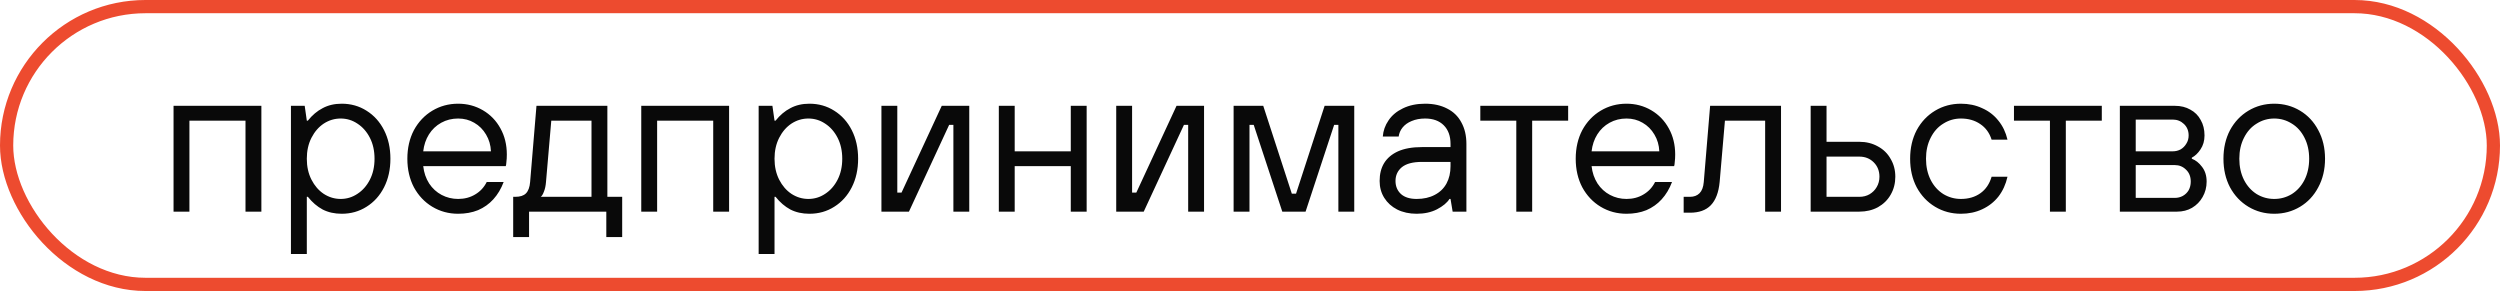 <?xml version="1.0" encoding="UTF-8"?> <svg xmlns="http://www.w3.org/2000/svg" width="189" height="22" viewBox="0 0 189 22" fill="none"><rect x="0.5" y="0.5" width="188" height="21" rx="10.5" stroke="#ED4B2F"></rect><path d="M13.12 16V8H19.76V16H18.56V9.12H14.32V16H13.12ZM21.995 19.2V8H23.035L23.195 9.12H23.275C23.606 8.704 23.979 8.389 24.395 8.176C24.811 7.952 25.291 7.84 25.835 7.84C26.528 7.84 27.152 8.016 27.707 8.368C28.272 8.72 28.715 9.211 29.035 9.84C29.355 10.469 29.515 11.189 29.515 12C29.515 12.811 29.355 13.531 29.035 14.16C28.715 14.789 28.272 15.28 27.707 15.632C27.152 15.984 26.528 16.16 25.835 16.16C25.291 16.16 24.811 16.053 24.395 15.84C23.979 15.616 23.606 15.296 23.275 14.88H23.195V19.2H21.995ZM25.755 15.04C26.214 15.04 26.635 14.912 27.019 14.656C27.414 14.4 27.728 14.043 27.963 13.584C28.198 13.125 28.315 12.597 28.315 12C28.315 11.403 28.198 10.875 27.963 10.416C27.728 9.957 27.414 9.6 27.019 9.344C26.635 9.088 26.214 8.96 25.755 8.96C25.296 8.96 24.87 9.088 24.475 9.344C24.091 9.6 23.782 9.957 23.547 10.416C23.312 10.875 23.195 11.403 23.195 12C23.195 12.597 23.312 13.125 23.547 13.584C23.782 14.043 24.091 14.4 24.475 14.656C24.87 14.912 25.296 15.04 25.755 15.04ZM34.636 16.16C33.922 16.16 33.271 15.984 32.684 15.632C32.098 15.28 31.634 14.789 31.292 14.16C30.962 13.531 30.796 12.811 30.796 12C30.796 11.189 30.962 10.469 31.292 9.84C31.634 9.211 32.098 8.72 32.684 8.368C33.271 8.016 33.922 7.84 34.636 7.84C35.319 7.84 35.943 8.005 36.508 8.336C37.074 8.667 37.516 9.125 37.836 9.712C38.156 10.288 38.316 10.944 38.316 11.68C38.316 11.893 38.306 12.08 38.284 12.24C38.274 12.4 38.258 12.507 38.236 12.56H31.996C32.05 13.051 32.199 13.488 32.444 13.872C32.69 14.245 33.004 14.533 33.388 14.736C33.772 14.939 34.188 15.04 34.636 15.04C35.116 15.04 35.543 14.928 35.916 14.704C36.3 14.48 36.594 14.165 36.796 13.76H38.076C37.884 14.272 37.623 14.709 37.292 15.072C36.972 15.424 36.588 15.696 36.14 15.888C35.692 16.069 35.191 16.16 34.636 16.16ZM37.116 11.44C37.095 10.971 36.972 10.549 36.748 10.176C36.524 9.792 36.226 9.493 35.852 9.28C35.49 9.067 35.084 8.96 34.636 8.96C34.167 8.96 33.74 9.067 33.356 9.28C32.972 9.493 32.663 9.787 32.428 10.16C32.194 10.533 32.05 10.96 31.996 11.44H37.116ZM38.797 17.92V14.88H38.957C39.319 14.88 39.586 14.795 39.757 14.624C39.938 14.443 40.045 14.155 40.077 13.76L40.557 8H45.917V14.88H47.037V17.92H45.837V16H39.997V17.92H38.797ZM40.877 14.88H44.717V9.12H41.677L41.277 13.76C41.255 14.048 41.202 14.293 41.117 14.496C41.042 14.699 40.962 14.827 40.877 14.88ZM48.479 16V8H55.119V16H53.919V9.12H49.679V16H48.479ZM57.354 19.2V8H58.394L58.554 9.12H58.634C58.965 8.704 59.338 8.389 59.754 8.176C60.17 7.952 60.65 7.84 61.194 7.84C61.888 7.84 62.512 8.016 63.066 8.368C63.632 8.72 64.074 9.211 64.394 9.84C64.714 10.469 64.874 11.189 64.874 12C64.874 12.811 64.714 13.531 64.394 14.16C64.074 14.789 63.632 15.28 63.066 15.632C62.512 15.984 61.888 16.16 61.194 16.16C60.65 16.16 60.17 16.053 59.754 15.84C59.338 15.616 58.965 15.296 58.634 14.88H58.554V19.2H57.354ZM61.114 15.04C61.573 15.04 61.994 14.912 62.378 14.656C62.773 14.4 63.088 14.043 63.322 13.584C63.557 13.125 63.674 12.597 63.674 12C63.674 11.403 63.557 10.875 63.322 10.416C63.088 9.957 62.773 9.6 62.378 9.344C61.994 9.088 61.573 8.96 61.114 8.96C60.656 8.96 60.229 9.088 59.834 9.344C59.45 9.6 59.141 9.957 58.906 10.416C58.672 10.875 58.554 11.403 58.554 12C58.554 12.597 58.672 13.125 58.906 13.584C59.141 14.043 59.45 14.4 59.834 14.656C60.229 14.912 60.656 15.04 61.114 15.04ZM66.636 16V8H67.836V14.56H68.156L71.196 8H73.276V16H72.076V9.44H71.756L68.716 16H66.636ZM75.511 16V8H76.711V11.44H80.951V8H82.151V16H80.951V12.56H76.711V16H75.511ZM84.386 16V8H85.586V14.56H85.906L88.946 8H91.026V16H89.826V9.44H89.506L86.466 16H84.386ZM93.261 16V8H95.501L97.661 14.64H97.981L100.141 8H102.381V16H101.181V9.44H100.861L98.701 16H96.941L94.781 9.44H94.461V16H93.261ZM107.1 16.16C106.545 16.16 106.055 16.053 105.628 15.84C105.212 15.627 104.887 15.333 104.652 14.96C104.417 14.587 104.3 14.16 104.3 13.68C104.3 13.157 104.412 12.709 104.636 12.336C104.871 11.952 105.223 11.653 105.692 11.44C106.172 11.227 106.775 11.12 107.5 11.12H109.66V10.88C109.66 10.283 109.489 9.813 109.148 9.472C108.807 9.131 108.337 8.96 107.74 8.96C107.356 8.96 107.015 9.024 106.716 9.152C106.428 9.269 106.199 9.435 106.028 9.648C105.868 9.851 105.772 10.075 105.74 10.32H104.54C104.572 9.883 104.716 9.477 104.972 9.104C105.228 8.72 105.591 8.416 106.06 8.192C106.54 7.957 107.1 7.84 107.74 7.84C108.38 7.84 108.935 7.963 109.404 8.208C109.873 8.443 110.231 8.789 110.476 9.248C110.732 9.707 110.86 10.251 110.86 10.88V16H109.82L109.66 15.04H109.58C109.399 15.328 109.084 15.589 108.636 15.824C108.199 16.048 107.687 16.16 107.1 16.16ZM107.1 15.04C107.623 15.04 108.076 14.939 108.46 14.736C108.855 14.533 109.153 14.245 109.356 13.872C109.559 13.499 109.66 13.061 109.66 12.56V12.24H107.5C106.817 12.24 106.311 12.373 105.98 12.64C105.66 12.907 105.5 13.253 105.5 13.68C105.5 14.085 105.639 14.416 105.916 14.672C106.193 14.917 106.588 15.04 107.1 15.04ZM114.632 16V9.12H111.912V8H118.552V9.12H115.832V16H114.632ZM122.964 16.16C122.25 16.16 121.599 15.984 121.012 15.632C120.426 15.28 119.962 14.789 119.62 14.16C119.29 13.531 119.124 12.811 119.124 12C119.124 11.189 119.29 10.469 119.62 9.84C119.962 9.211 120.426 8.72 121.012 8.368C121.599 8.016 122.25 7.84 122.964 7.84C123.647 7.84 124.271 8.005 124.836 8.336C125.402 8.667 125.844 9.125 126.164 9.712C126.484 10.288 126.644 10.944 126.644 11.68C126.644 11.893 126.634 12.08 126.612 12.24C126.602 12.4 126.586 12.507 126.564 12.56H120.324C120.378 13.051 120.527 13.488 120.772 13.872C121.018 14.245 121.332 14.533 121.716 14.736C122.1 14.939 122.516 15.04 122.964 15.04C123.444 15.04 123.871 14.928 124.244 14.704C124.628 14.48 124.922 14.165 125.124 13.76H126.404C126.212 14.272 125.951 14.709 125.62 15.072C125.3 15.424 124.916 15.696 124.468 15.888C124.02 16.069 123.519 16.16 122.964 16.16ZM125.444 11.44C125.423 10.971 125.3 10.549 125.076 10.176C124.852 9.792 124.554 9.493 124.18 9.28C123.818 9.067 123.412 8.96 122.964 8.96C122.495 8.96 122.068 9.067 121.684 9.28C121.3 9.493 120.991 9.787 120.756 10.16C120.522 10.533 120.378 10.96 120.324 11.44H125.444ZM127.285 16.08V14.88H127.765C128.064 14.88 128.304 14.789 128.485 14.608C128.666 14.427 128.773 14.144 128.805 13.76L129.285 8H134.645V16H133.445V9.12H130.405L130.005 13.76C129.93 14.549 129.706 15.136 129.333 15.52C128.97 15.893 128.448 16.08 127.765 16.08H127.285ZM136.886 16V8H138.086V10.72H140.566C141.088 10.72 141.558 10.837 141.974 11.072C142.39 11.296 142.71 11.611 142.934 12.016C143.168 12.411 143.286 12.859 143.286 13.36C143.286 13.861 143.168 14.315 142.934 14.72C142.71 15.115 142.39 15.429 141.974 15.664C141.558 15.888 141.088 16 140.566 16H136.886ZM140.566 14.88C140.854 14.88 141.11 14.816 141.334 14.688C141.568 14.549 141.75 14.368 141.878 14.144C142.016 13.909 142.086 13.648 142.086 13.36C142.086 12.923 141.942 12.56 141.654 12.272C141.366 11.984 141.003 11.84 140.566 11.84H138.086V14.88H140.566ZM148.246 16.16C147.531 16.16 146.88 15.984 146.294 15.632C145.707 15.28 145.243 14.789 144.902 14.16C144.571 13.531 144.406 12.811 144.406 12C144.406 11.189 144.571 10.469 144.902 9.84C145.243 9.211 145.707 8.72 146.294 8.368C146.88 8.016 147.531 7.84 148.246 7.84C148.832 7.84 149.366 7.952 149.846 8.176C150.336 8.389 150.747 8.704 151.078 9.12C151.408 9.525 151.638 10.005 151.766 10.56H150.566C150.406 10.048 150.118 9.653 149.702 9.376C149.296 9.099 148.811 8.96 148.246 8.96C147.766 8.96 147.323 9.088 146.918 9.344C146.512 9.589 146.192 9.947 145.958 10.416C145.723 10.875 145.606 11.403 145.606 12C145.606 12.597 145.723 13.131 145.958 13.6C146.192 14.059 146.512 14.416 146.918 14.672C147.323 14.917 147.766 15.04 148.246 15.04C148.822 15.04 149.312 14.896 149.718 14.608C150.123 14.32 150.406 13.904 150.566 13.36H151.766C151.638 13.936 151.408 14.437 151.078 14.864C150.747 15.28 150.336 15.6 149.846 15.824C149.366 16.048 148.832 16.16 148.246 16.16ZM154.976 16V9.12H152.256V8H158.896V9.12H156.176V16H154.976ZM160.261 16V8H164.421C164.869 8 165.258 8.096 165.589 8.288C165.93 8.469 166.191 8.731 166.373 9.072C166.565 9.403 166.661 9.792 166.661 10.24C166.661 10.645 166.559 10.997 166.357 11.296C166.165 11.584 165.946 11.792 165.701 11.92V12C165.989 12.107 166.245 12.309 166.469 12.608C166.703 12.907 166.821 13.28 166.821 13.728C166.821 14.155 166.719 14.544 166.517 14.896C166.325 15.237 166.058 15.509 165.717 15.712C165.386 15.904 165.007 16 164.581 16H160.261ZM164.421 14.96C164.634 14.96 164.831 14.912 165.013 14.816C165.205 14.709 165.354 14.565 165.461 14.384C165.567 14.192 165.621 13.973 165.621 13.728C165.621 13.355 165.503 13.056 165.269 12.832C165.034 12.597 164.751 12.48 164.421 12.48H161.461V14.96H164.421ZM164.261 11.44C164.474 11.44 164.671 11.392 164.853 11.296C165.034 11.189 165.178 11.045 165.285 10.864C165.402 10.683 165.461 10.475 165.461 10.24C165.461 9.888 165.343 9.6 165.109 9.376C164.874 9.152 164.591 9.04 164.261 9.04H161.461V11.44H164.261ZM171.933 16.16C171.218 16.16 170.568 15.984 169.981 15.632C169.394 15.28 168.93 14.789 168.589 14.16C168.258 13.531 168.093 12.811 168.093 12C168.093 11.189 168.258 10.469 168.589 9.84C168.93 9.211 169.394 8.72 169.981 8.368C170.568 8.016 171.218 7.84 171.933 7.84C172.648 7.84 173.298 8.016 173.885 8.368C174.472 8.72 174.93 9.211 175.261 9.84C175.602 10.469 175.773 11.189 175.773 12C175.773 12.811 175.602 13.531 175.261 14.16C174.93 14.789 174.472 15.28 173.885 15.632C173.298 15.984 172.648 16.16 171.933 16.16ZM171.933 15.04C172.413 15.04 172.856 14.917 173.261 14.672C173.666 14.416 173.986 14.059 174.221 13.6C174.456 13.131 174.573 12.597 174.573 12C174.573 11.403 174.456 10.875 174.221 10.416C173.986 9.947 173.666 9.589 173.261 9.344C172.856 9.088 172.413 8.96 171.933 8.96C171.453 8.96 171.01 9.088 170.605 9.344C170.2 9.589 169.88 9.947 169.645 10.416C169.41 10.875 169.293 11.403 169.293 12C169.293 12.597 169.41 13.131 169.645 13.6C169.88 14.059 170.2 14.416 170.605 14.672C171.01 14.917 171.453 15.04 171.933 15.04Z" fill="#090909"></path></svg> 